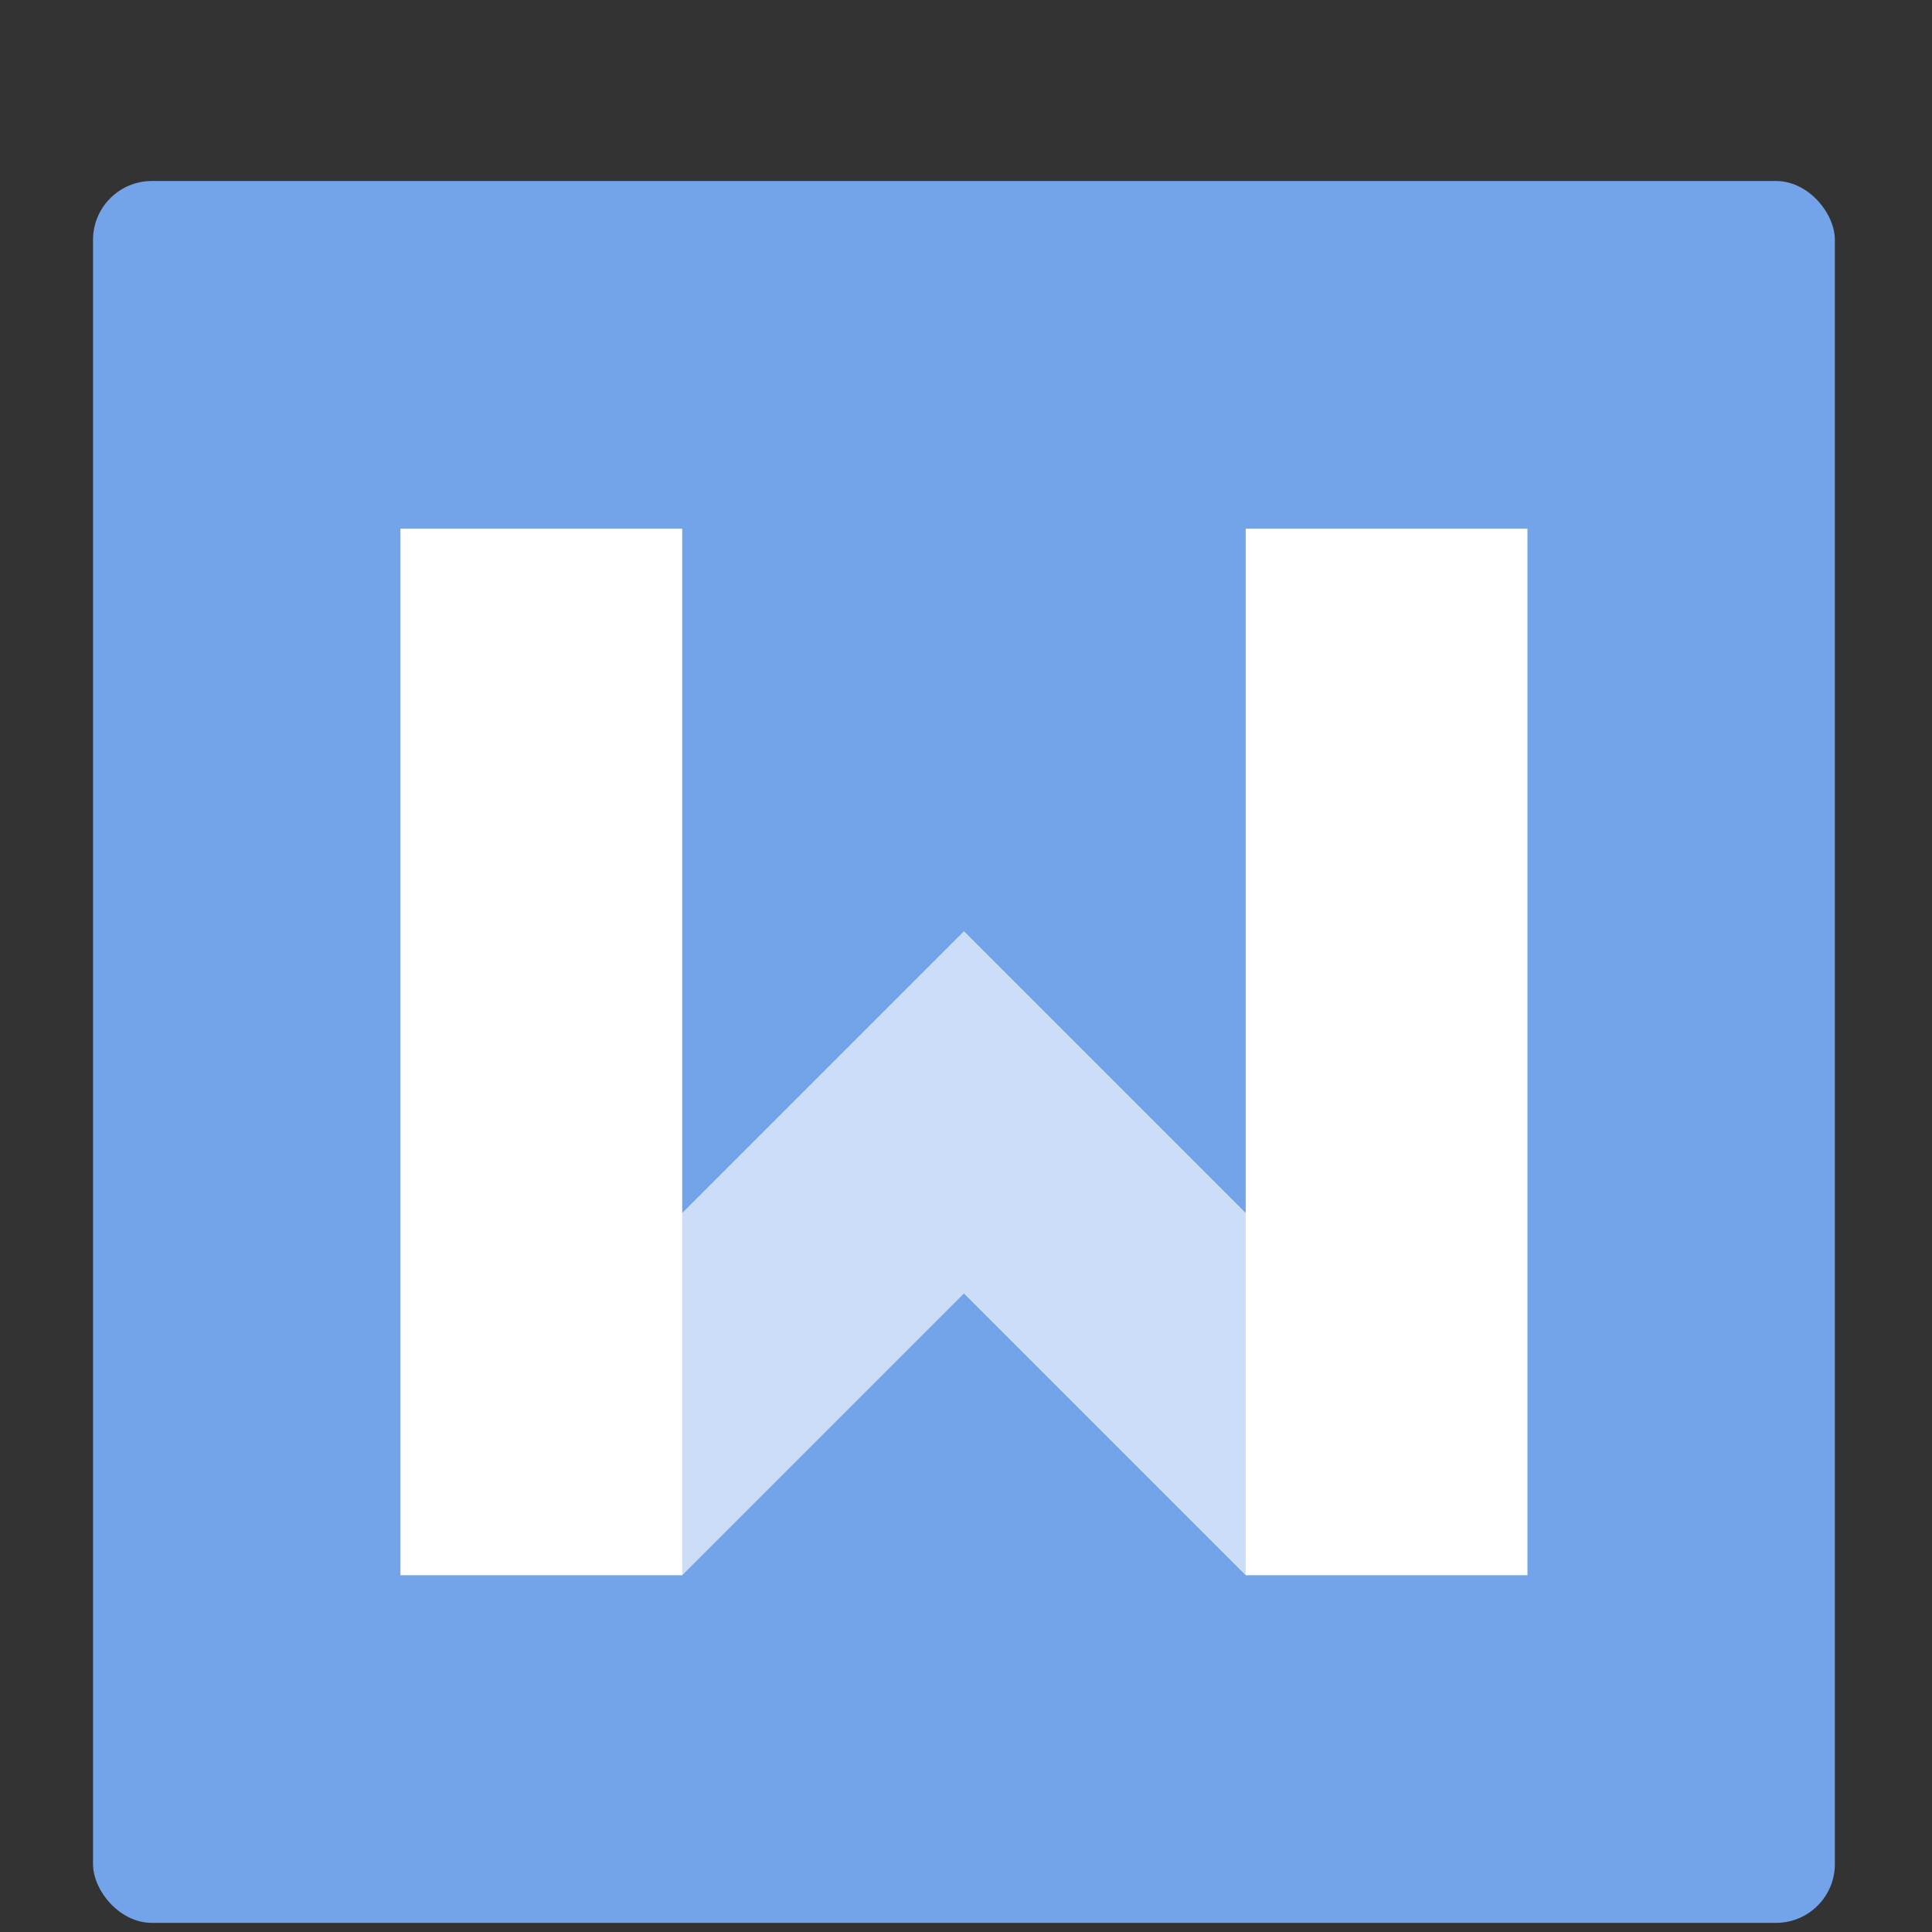 <svg height="48" width="48" xmlns="http://www.w3.org/2000/svg"><rect width="100%" height="100%" fill="#333333" stroke="none"/><rect fill="#73a3e8" height="43.276" ry="1.462" width="43.276" x="2.311" y="4.497"/><g fill="#fff" fill-rule="evenodd" transform="translate(-.152 -.453)"><path d="m10.101 13.589v26h7v-26zm21 0v26h7v-26z"/><path d="m24.101 23.589-12 12 5 4 7-7 7 7 4-5z" fill-opacity=".634"/></g></svg>